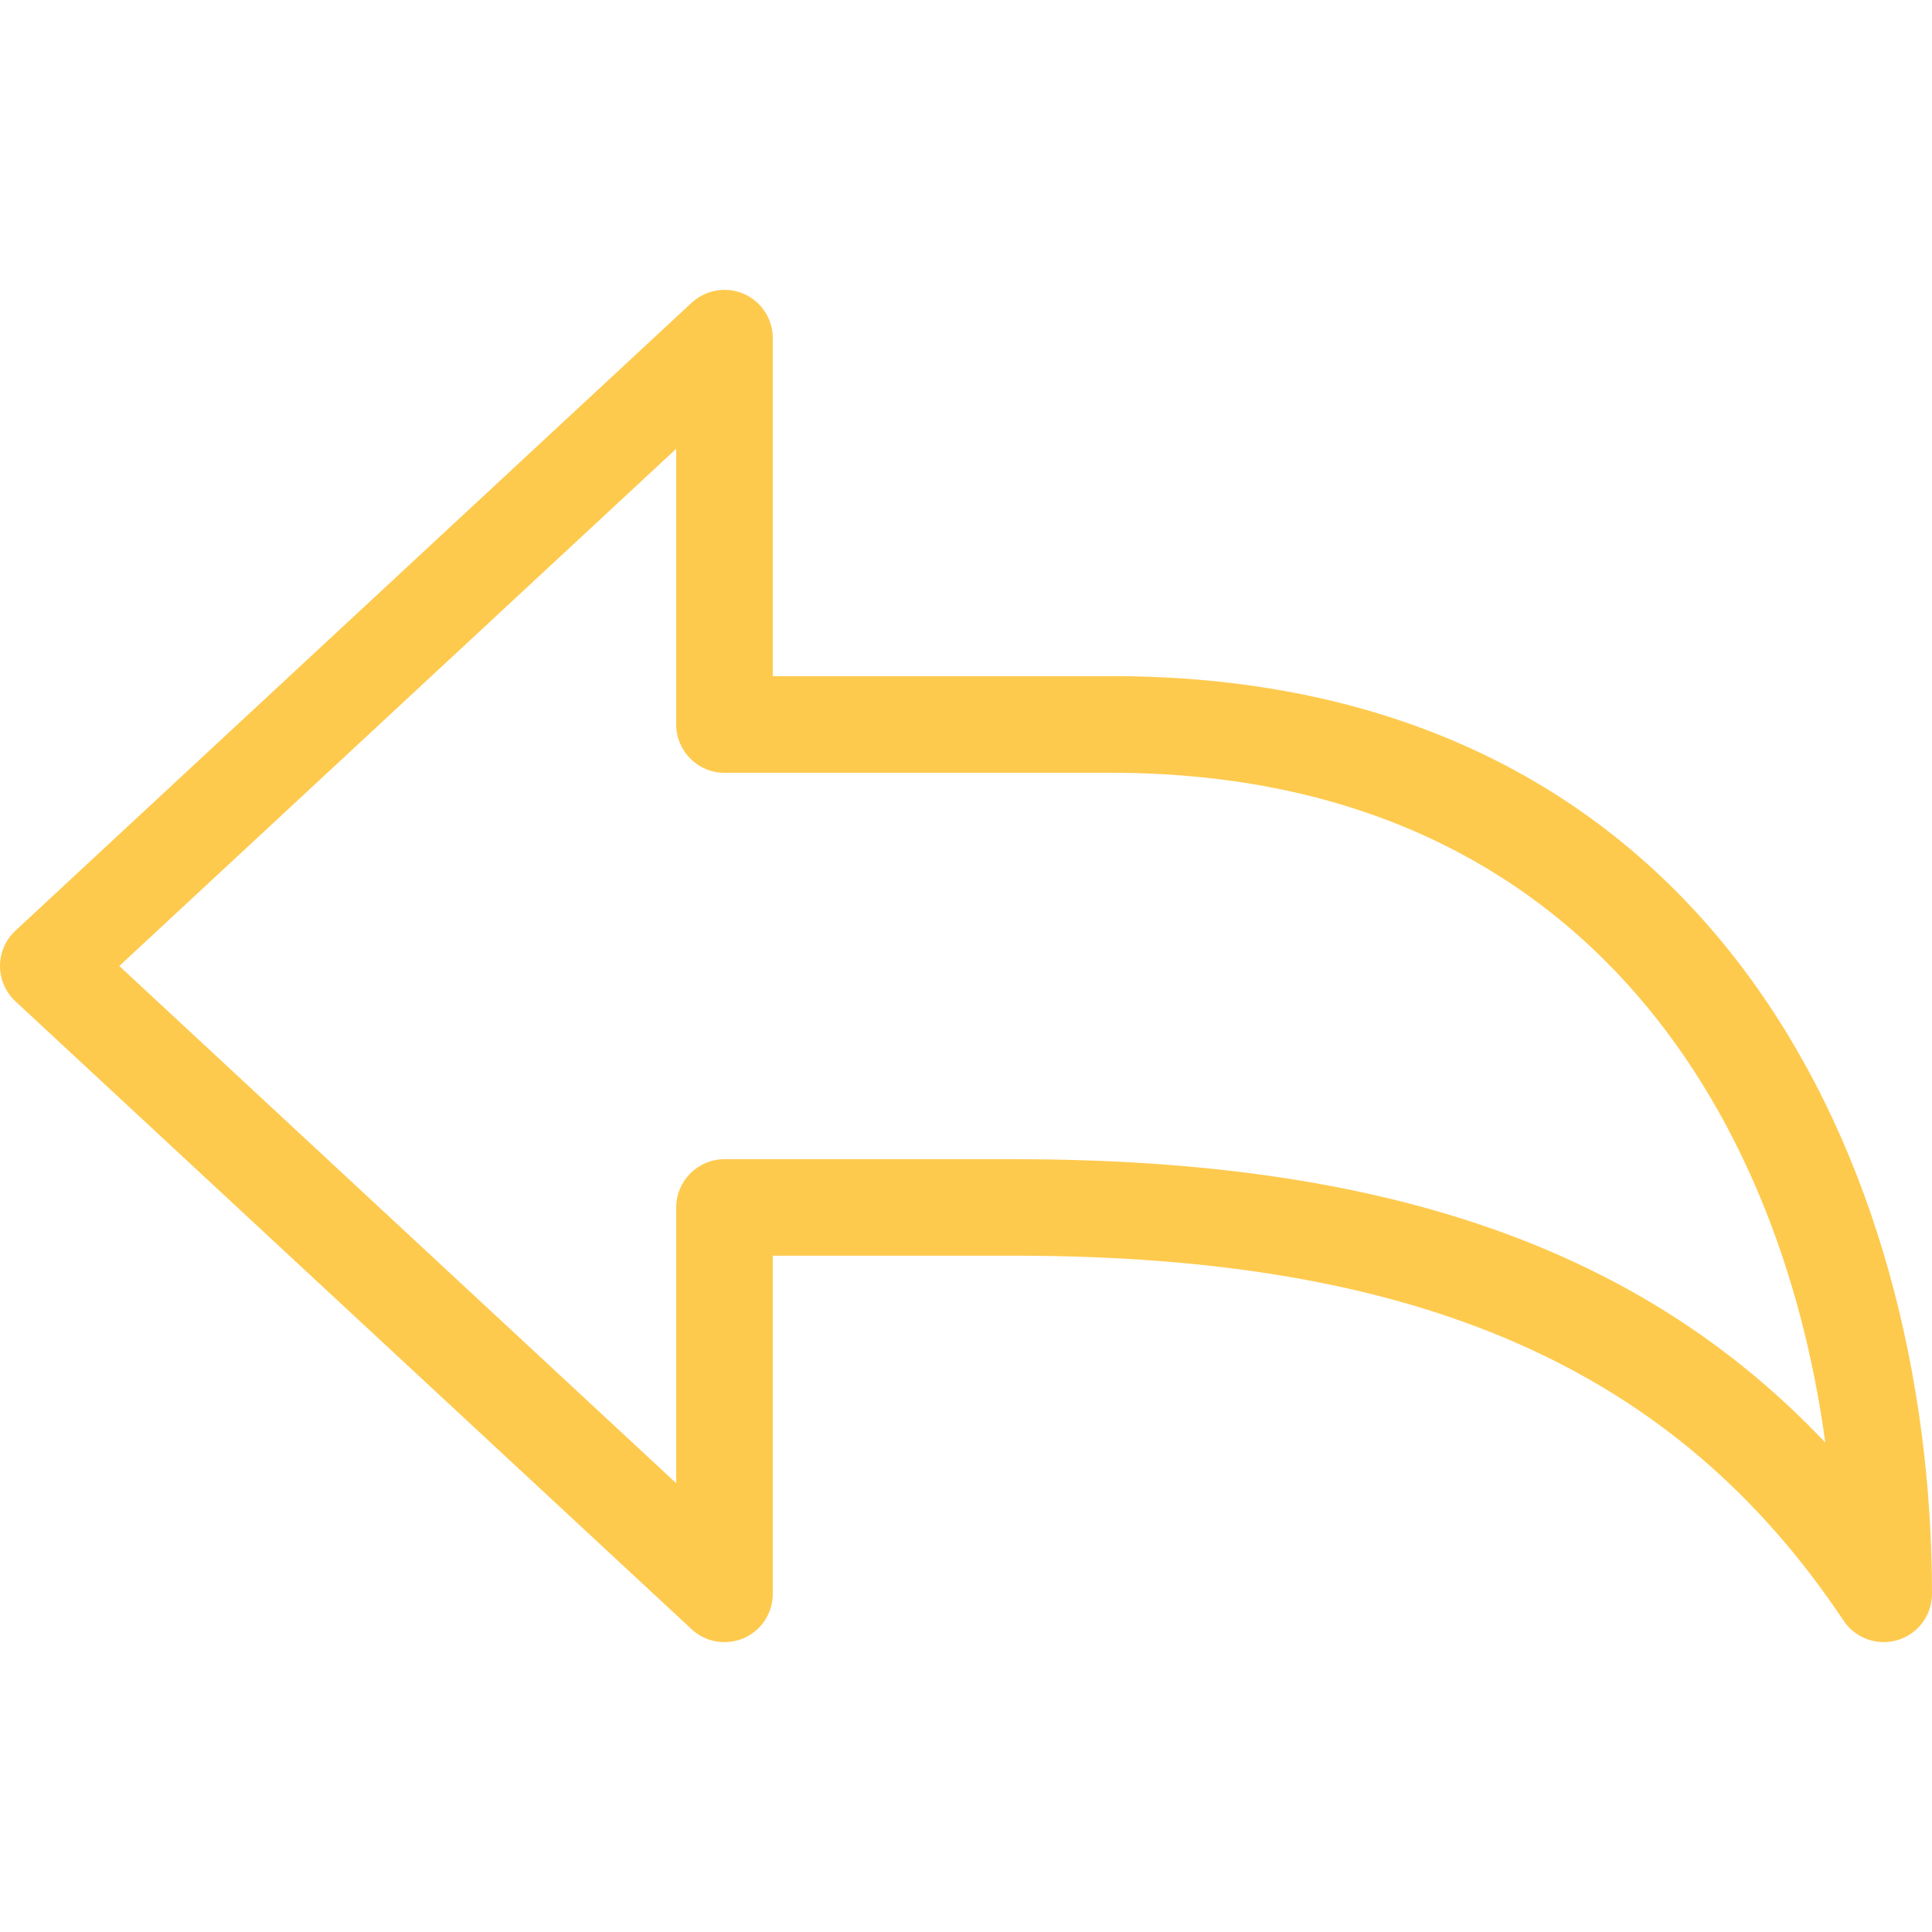 <?xml version="1.0" encoding="UTF-8"?>
<svg id="Layer_1" data-name="Layer 1" xmlns="http://www.w3.org/2000/svg" viewBox="0 0 200 200">
  <defs>
    <style>
      .cls-1 {
        fill: #feca4e;
      }
    </style>
  </defs>
  <path class="cls-1" d="m115,70h-35v-35c0-1.99-1.18-3.79-3-4.58-1.81-.79-3.94-.43-5.4.92L1.6,96.34c-1.02.94-1.6,2.27-1.6,3.66s.58,2.72,1.6,3.66l70,65c1.46,1.36,3.57,1.7,5.4.92,1.83-.8,3-2.6,3-4.59v-35h25c41.95,0,68.42,11.65,85.84,37.77.94,1.42,2.52,2.23,4.16,2.23.48,0,.97-.07,1.45-.21,2.11-.64,3.55-2.58,3.55-4.79,0-43.82-22.26-95-85-95Zm-10,50h-30c-2.76,0-5,2.24-5,5v28.54L12.35,100l57.65-53.54v28.54c0,2.76,2.24,5,5,5h40c48.09,0,69.23,34.55,73.95,69.33-19.07-20.17-45.67-29.33-83.95-29.33Z"/>
</svg>